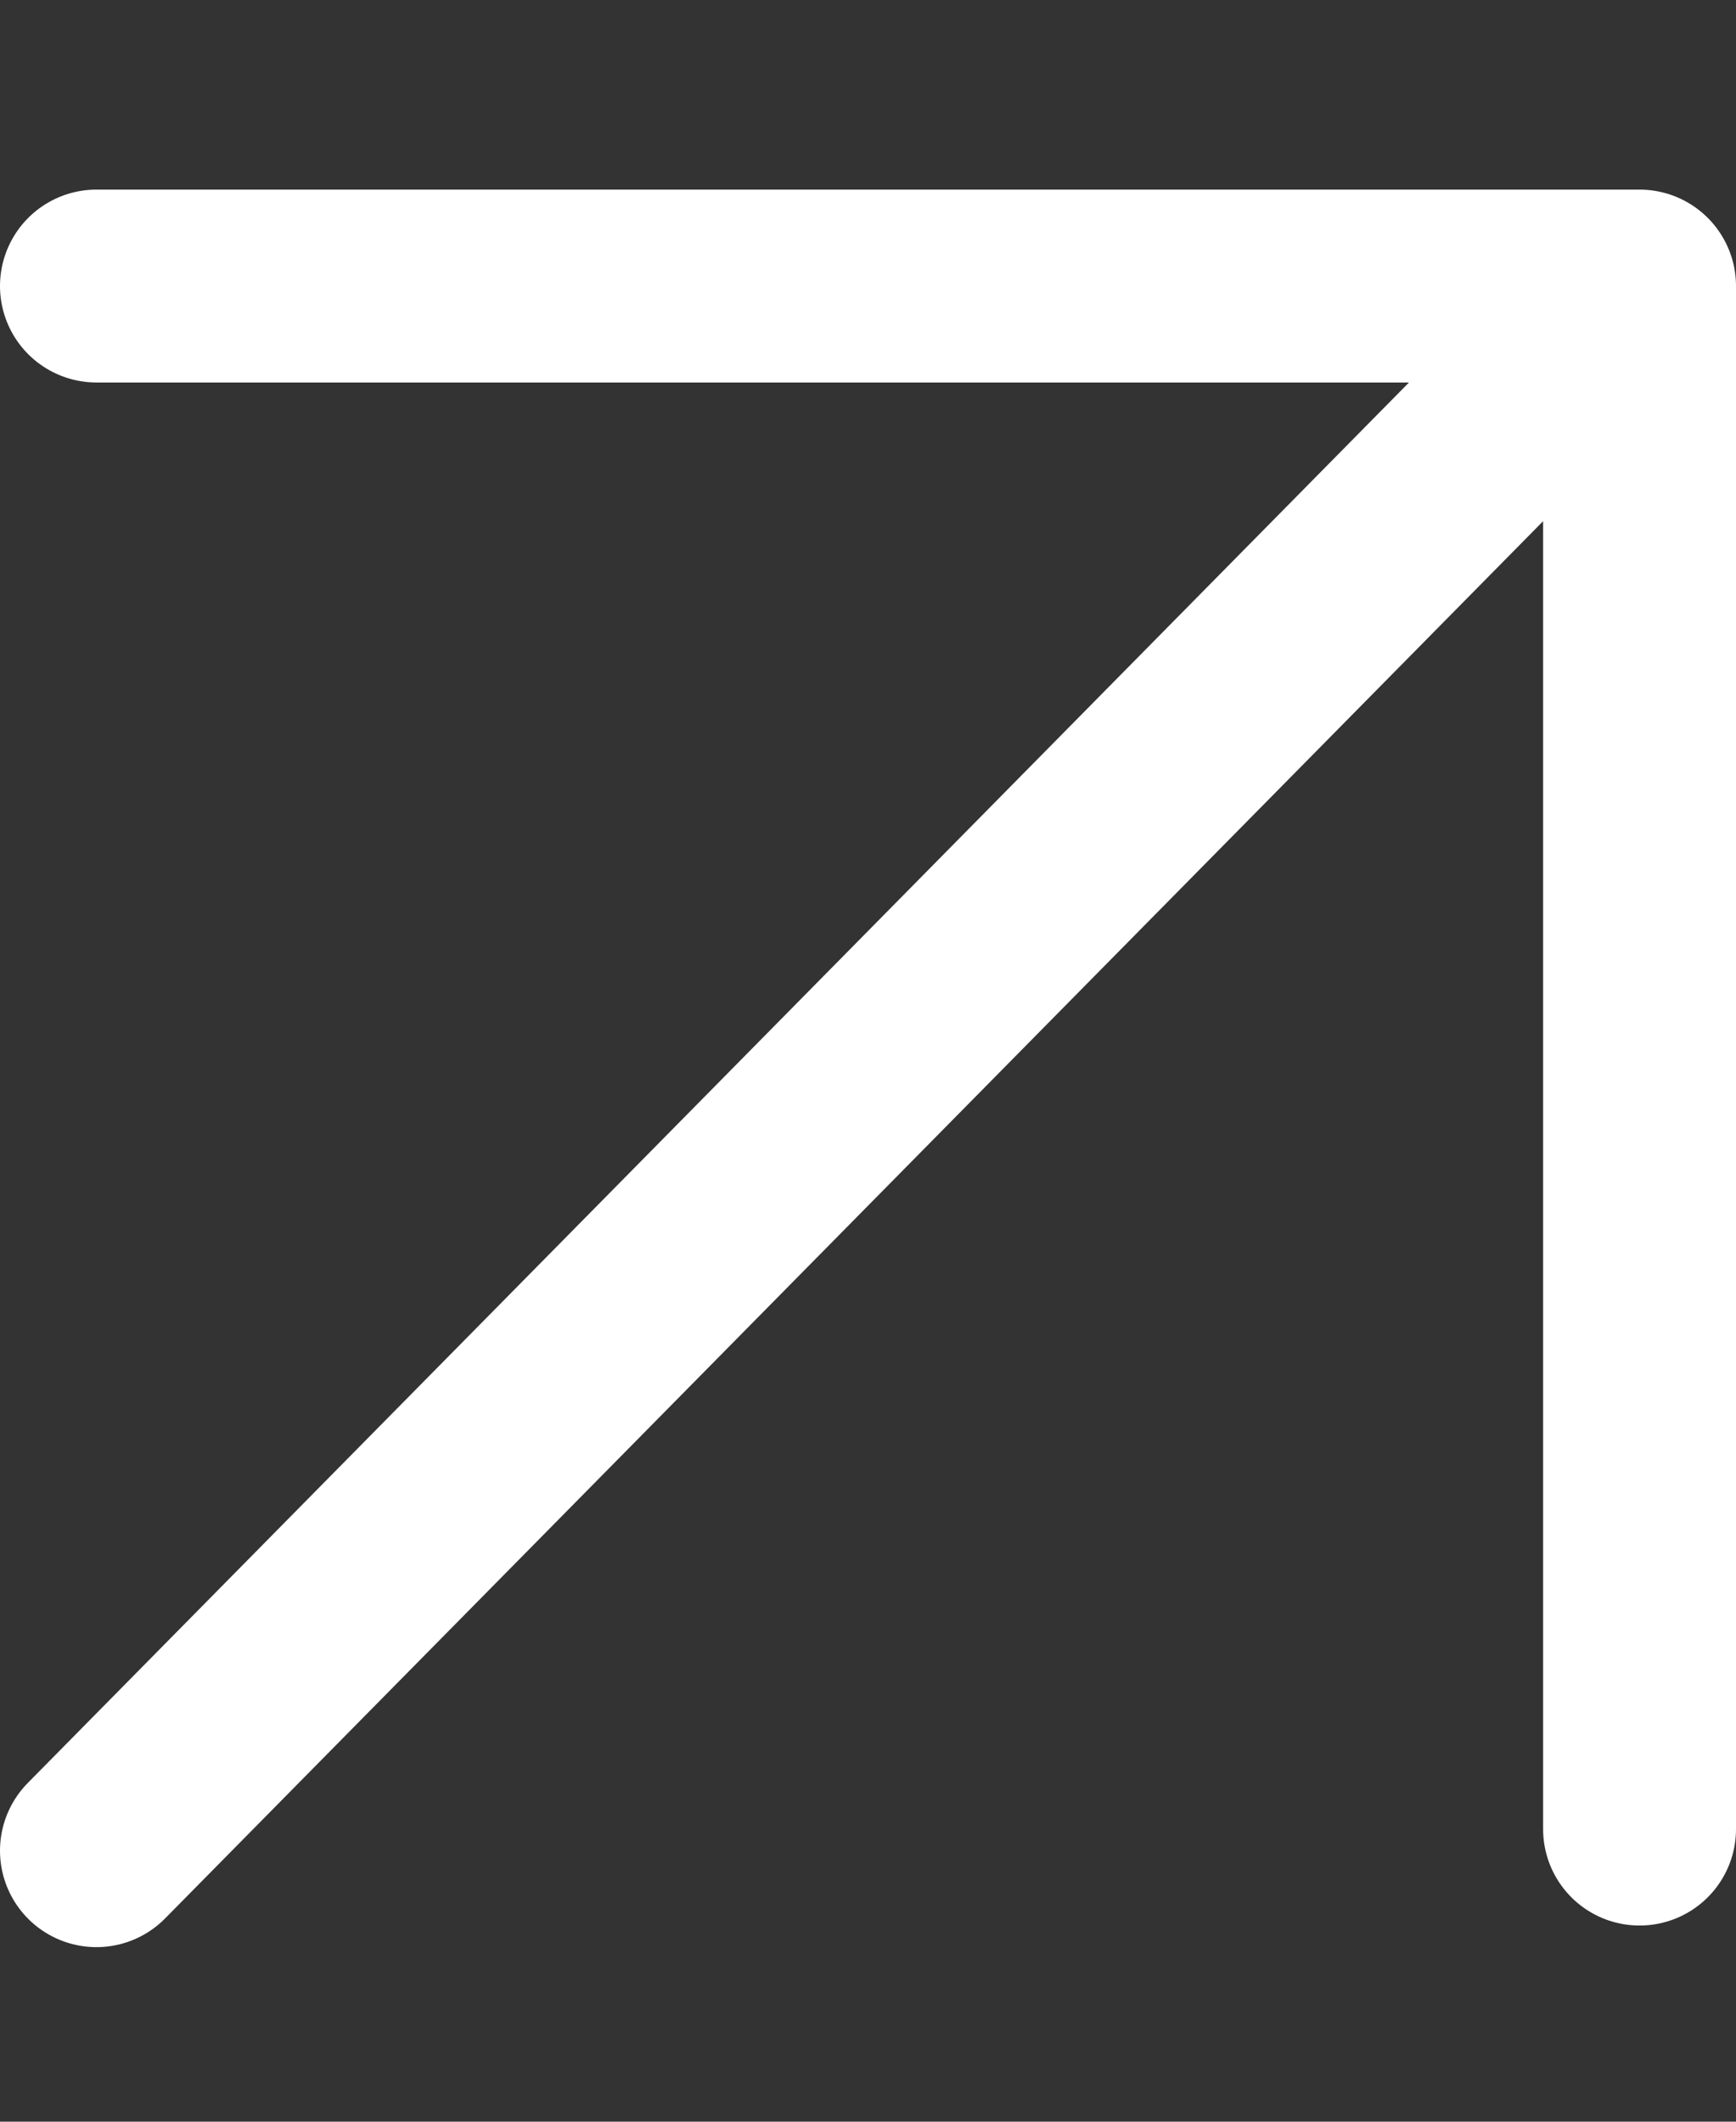 <?xml version="1.0" encoding="UTF-8"?> <svg xmlns="http://www.w3.org/2000/svg" width="9" height="11" viewBox="0 0 9 11" fill="none"><rect x="0" y="0" width="9" height="11" fill="#333333" stroke="none"/><path d="M0.5 9.595L8.5 1.483M8.5 1.483H0.5M8.5 1.483V9.483" stroke="white" stroke-linecap="round" stroke-linejoin="round"></path></svg> 